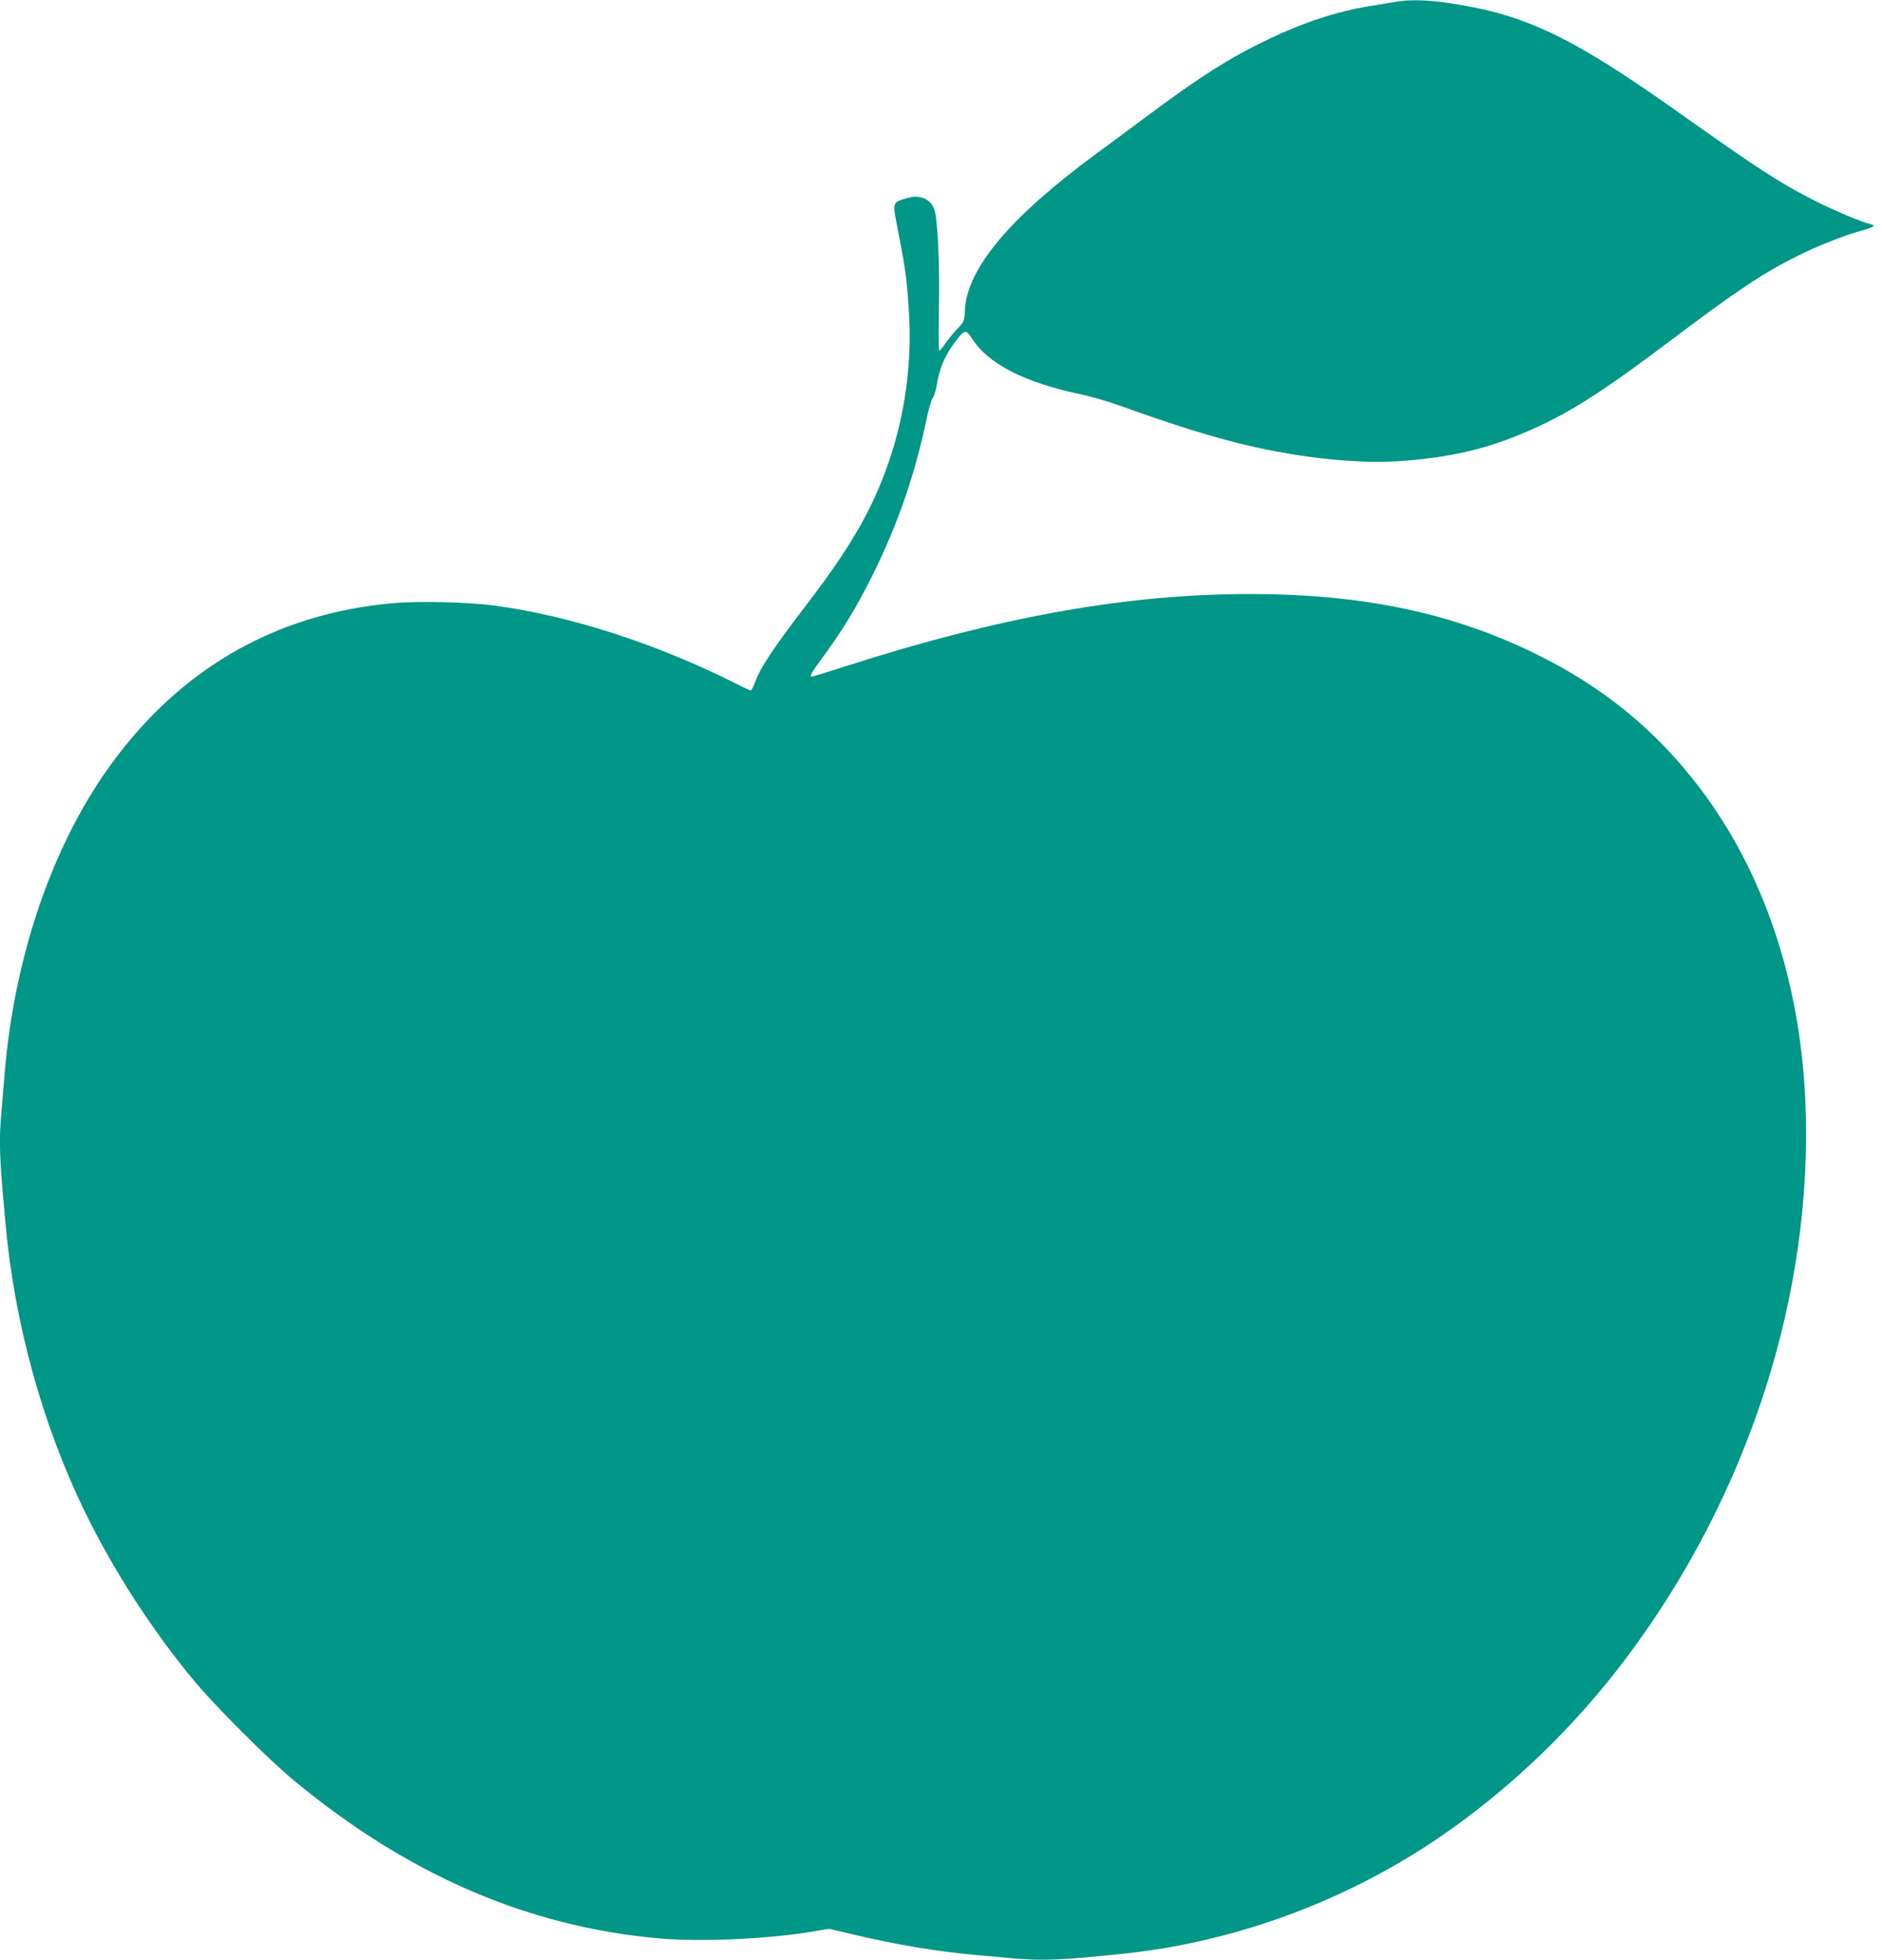 <?xml version="1.0" standalone="no"?>
<!DOCTYPE svg PUBLIC "-//W3C//DTD SVG 20010904//EN"
 "http://www.w3.org/TR/2001/REC-SVG-20010904/DTD/svg10.dtd">
<svg version="1.0" xmlns="http://www.w3.org/2000/svg"
 width="1230pt" height="1280pt" viewBox="0 0 1230 1280"
 preserveAspectRatio="xMidYMid meet">
<g transform="translate(0,1280) scale(0.1,-0.1)"
fill="#009688" stroke="none">
<path d="M9120 12788 c-30 -5 -109 -18 -175 -29 -210 -35 -422 -104 -650 -213
-258 -123 -453 -247 -806 -510 -119 -89 -263 -195 -320 -237 -567 -416 -850
-752 -863 -1026 -3 -72 -4 -73 -53 -125 -27 -29 -62 -72 -78 -96 -15 -23 -32
-42 -36 -42 -5 0 -6 119 -3 268 7 287 -8 603 -31 658 -28 68 -95 94 -177 70
-100 -30 -97 -18 -55 -233 44 -224 54 -299 67 -502 22 -333 -24 -677 -131
-987 -109 -317 -252 -563 -561 -964 -186 -243 -280 -384 -309 -465 -13 -36
-27 -65 -32 -65 -4 0 -48 20 -97 45 -522 262 -1083 443 -1580 510 -163 22
-487 30 -653 16 -791 -67 -1437 -448 -1899 -1121 -355 -518 -587 -1217 -648
-1955 -6 -71 -15 -180 -20 -241 -18 -200 -15 -287 26 -736 59 -653 241 -1312
519 -1883 187 -383 442 -777 716 -1106 133 -160 478 -505 639 -639 747 -622
1535 -964 2398 -1041 274 -24 721 -4 1016 47 l95 16 148 -35 c285 -68 559
-114 818 -137 72 -6 177 -15 234 -21 196 -17 325 -12 731 31 733 78 1458 348
2070 768 458 315 872 714 1211 1166 799 1065 1222 2380 1168 3632 -34 787
-272 1495 -686 2042 -287 380 -630 661 -1068 877 -549 271 -1136 395 -1875
395 -803 0 -1631 -147 -2641 -471 -119 -38 -220 -69 -223 -69 -16 0 -2 28 47
94 150 202 241 351 354 578 162 328 273 651 348 1008 14 68 33 132 41 141 8 9
19 44 25 78 18 114 55 201 122 289 61 81 70 82 110 20 106 -165 340 -285 707
-363 69 -14 188 -49 265 -77 346 -124 592 -201 810 -253 376 -89 755 -128
1040 -105 369 28 636 102 957 262 201 101 406 237 788 525 438 330 601 438
829 552 121 61 306 134 408 162 91 25 107 35 67 45 -57 13 -231 87 -354 148
-230 116 -376 210 -890 575 -706 501 -1011 647 -1504 720 -145 22 -263 25
-356 9z"/>
</g>
</svg>
